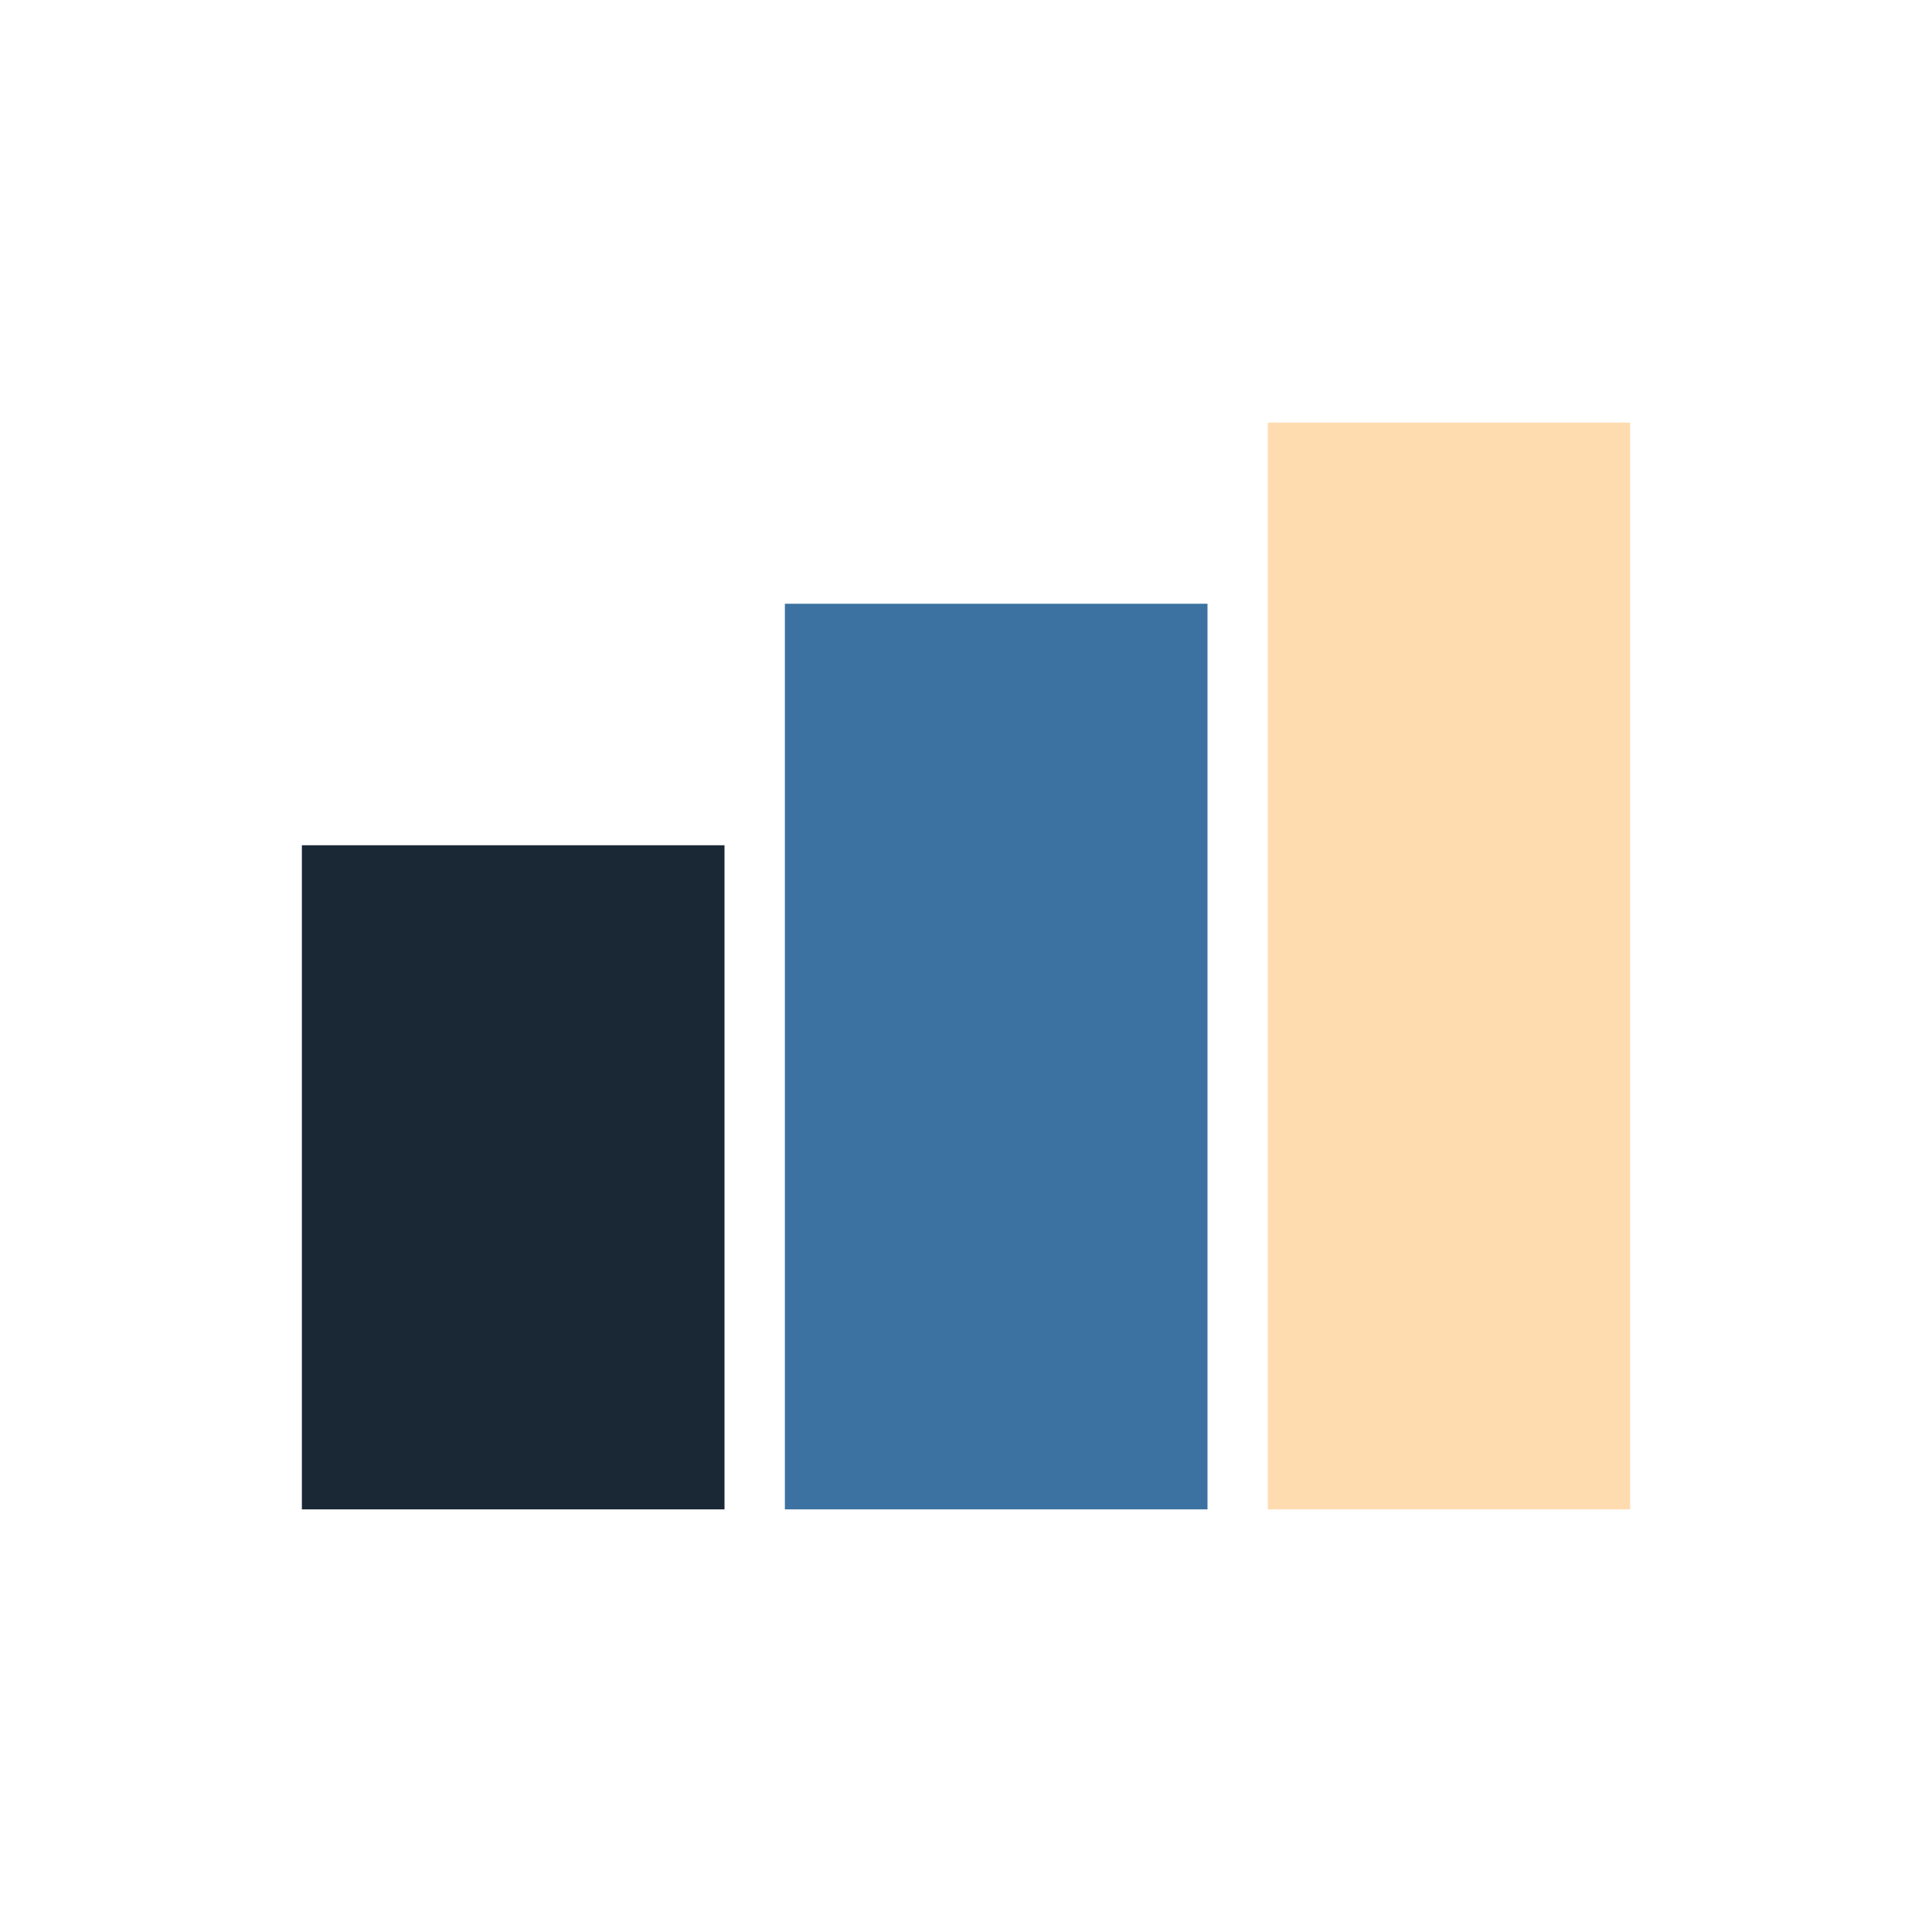 <?xml version="1.0" encoding="UTF-8"?>
<svg xmlns="http://www.w3.org/2000/svg" width="32" height="32" viewBox="0 0 32 32"><rect x="5" y="14" width="7" height="11" fill="#1A2734"/><rect x="13" y="10" width="7" height="15" fill="#3B72A1"/><rect x="21" y="7" width="6" height="18" fill="#FFDBB0"/></svg>